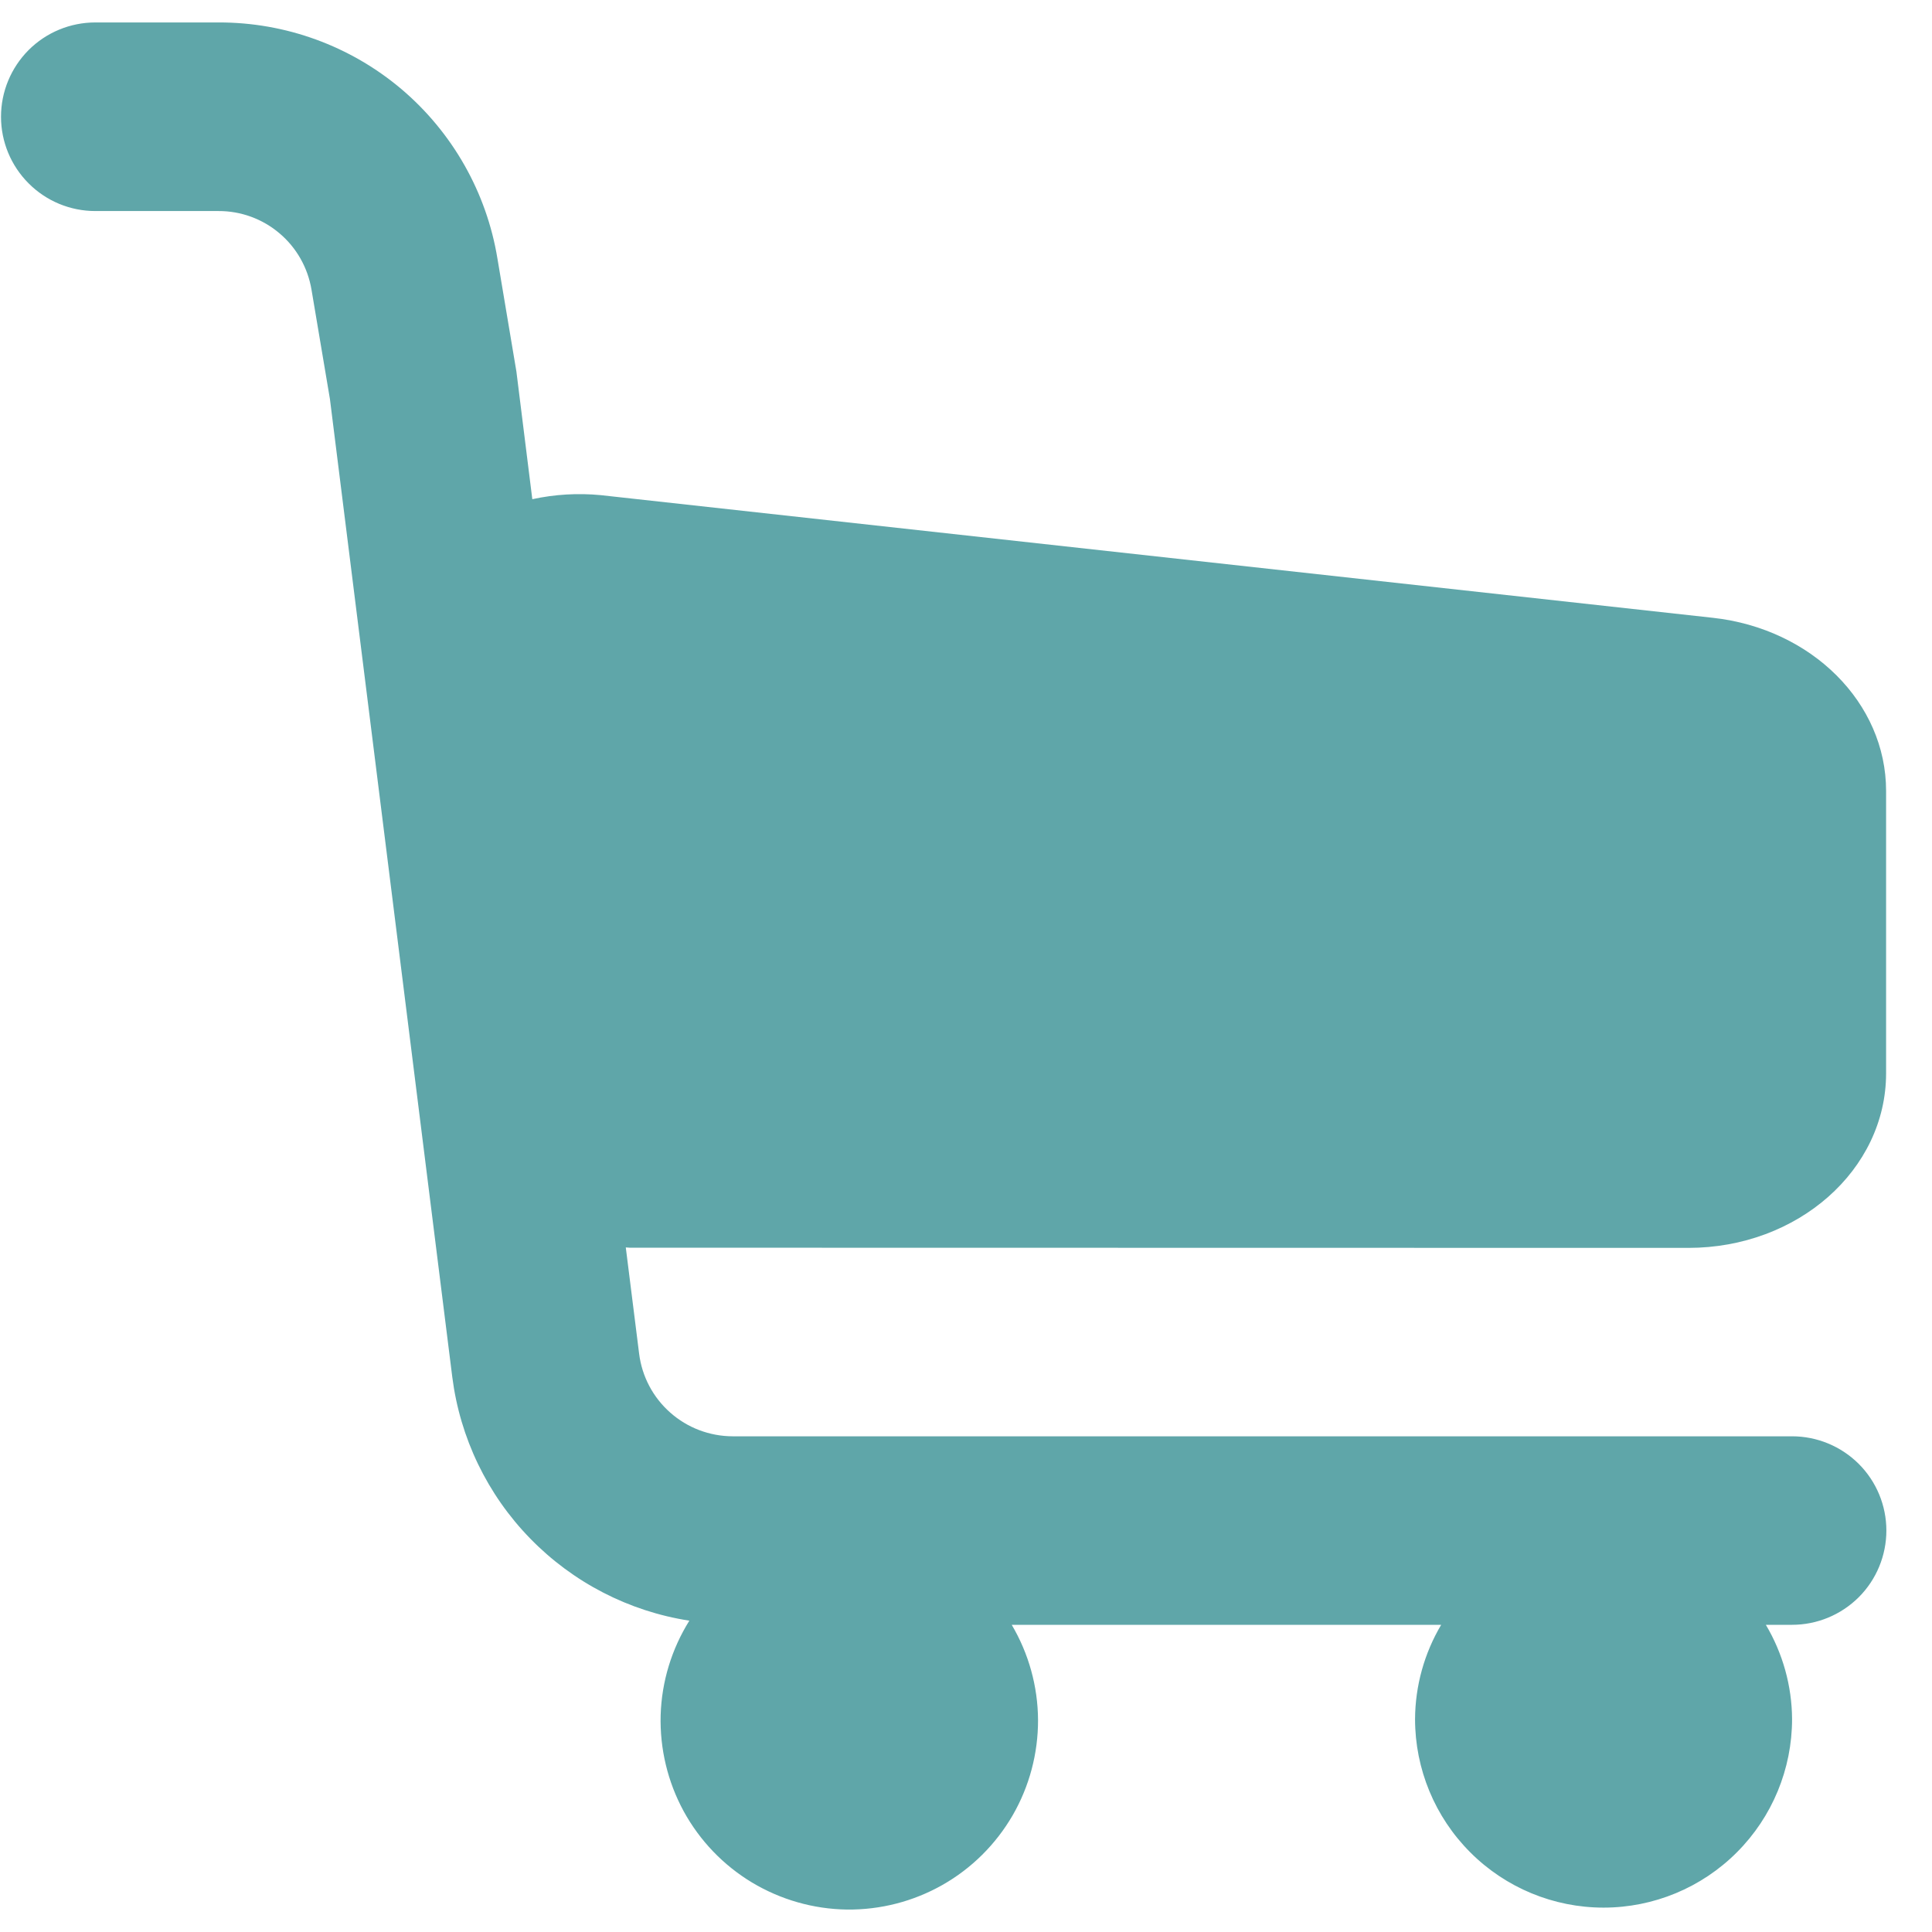 <svg width="21" height="21" viewBox="0 0 21 21" fill="none" xmlns="http://www.w3.org/2000/svg">
<path d="M18.352 13.564C19.54 13.564 20.501 12.717 20.501 11.666V8.597C20.501 7.64 19.693 6.833 18.616 6.715L6.53 5.382C6.281 5.358 6.03 5.373 5.786 5.426L5.613 4.038L5.407 2.811C5.289 2.092 4.919 1.44 4.364 0.969C3.808 0.499 3.103 0.242 2.375 0.244H1.036C0.764 0.244 0.503 0.352 0.311 0.544C0.119 0.737 0.011 0.997 0.011 1.269C0.011 1.541 0.119 1.801 0.311 1.993C0.503 2.186 0.764 2.294 1.036 2.294H2.375C2.618 2.293 2.853 2.379 3.038 2.536C3.223 2.692 3.346 2.91 3.386 3.149L3.586 4.336L4.916 14.967C5 15.629 5.297 16.245 5.762 16.722C6.227 17.2 6.834 17.514 7.493 17.616C7.3 17.925 7.192 18.279 7.181 18.643C7.171 19.007 7.257 19.367 7.431 19.687C7.606 20.007 7.862 20.274 8.174 20.462C8.486 20.649 8.842 20.751 9.206 20.756C9.57 20.76 9.928 20.668 10.245 20.488C10.562 20.308 10.824 20.047 11.007 19.732C11.189 19.417 11.284 19.059 11.283 18.695C11.281 18.331 11.182 17.974 10.997 17.661H15.665C15.481 17.971 15.383 18.325 15.381 18.685C15.381 19.229 15.597 19.75 15.981 20.134C16.365 20.519 16.887 20.735 17.43 20.735C17.973 20.735 18.495 20.519 18.879 20.134C19.263 19.75 19.479 19.229 19.479 18.685C19.477 18.325 19.378 17.971 19.194 17.661H19.479C19.751 17.661 20.011 17.553 20.204 17.361C20.396 17.169 20.504 16.908 20.504 16.636C20.504 16.364 20.396 16.104 20.204 15.912C20.011 15.72 19.751 15.612 19.479 15.612H7.963C7.713 15.611 7.472 15.52 7.285 15.354C7.098 15.189 6.978 14.962 6.947 14.714L6.802 13.559C6.817 13.559 6.831 13.562 6.846 13.562L18.352 13.564Z" fill="#5FA6A9"/>
</svg>
